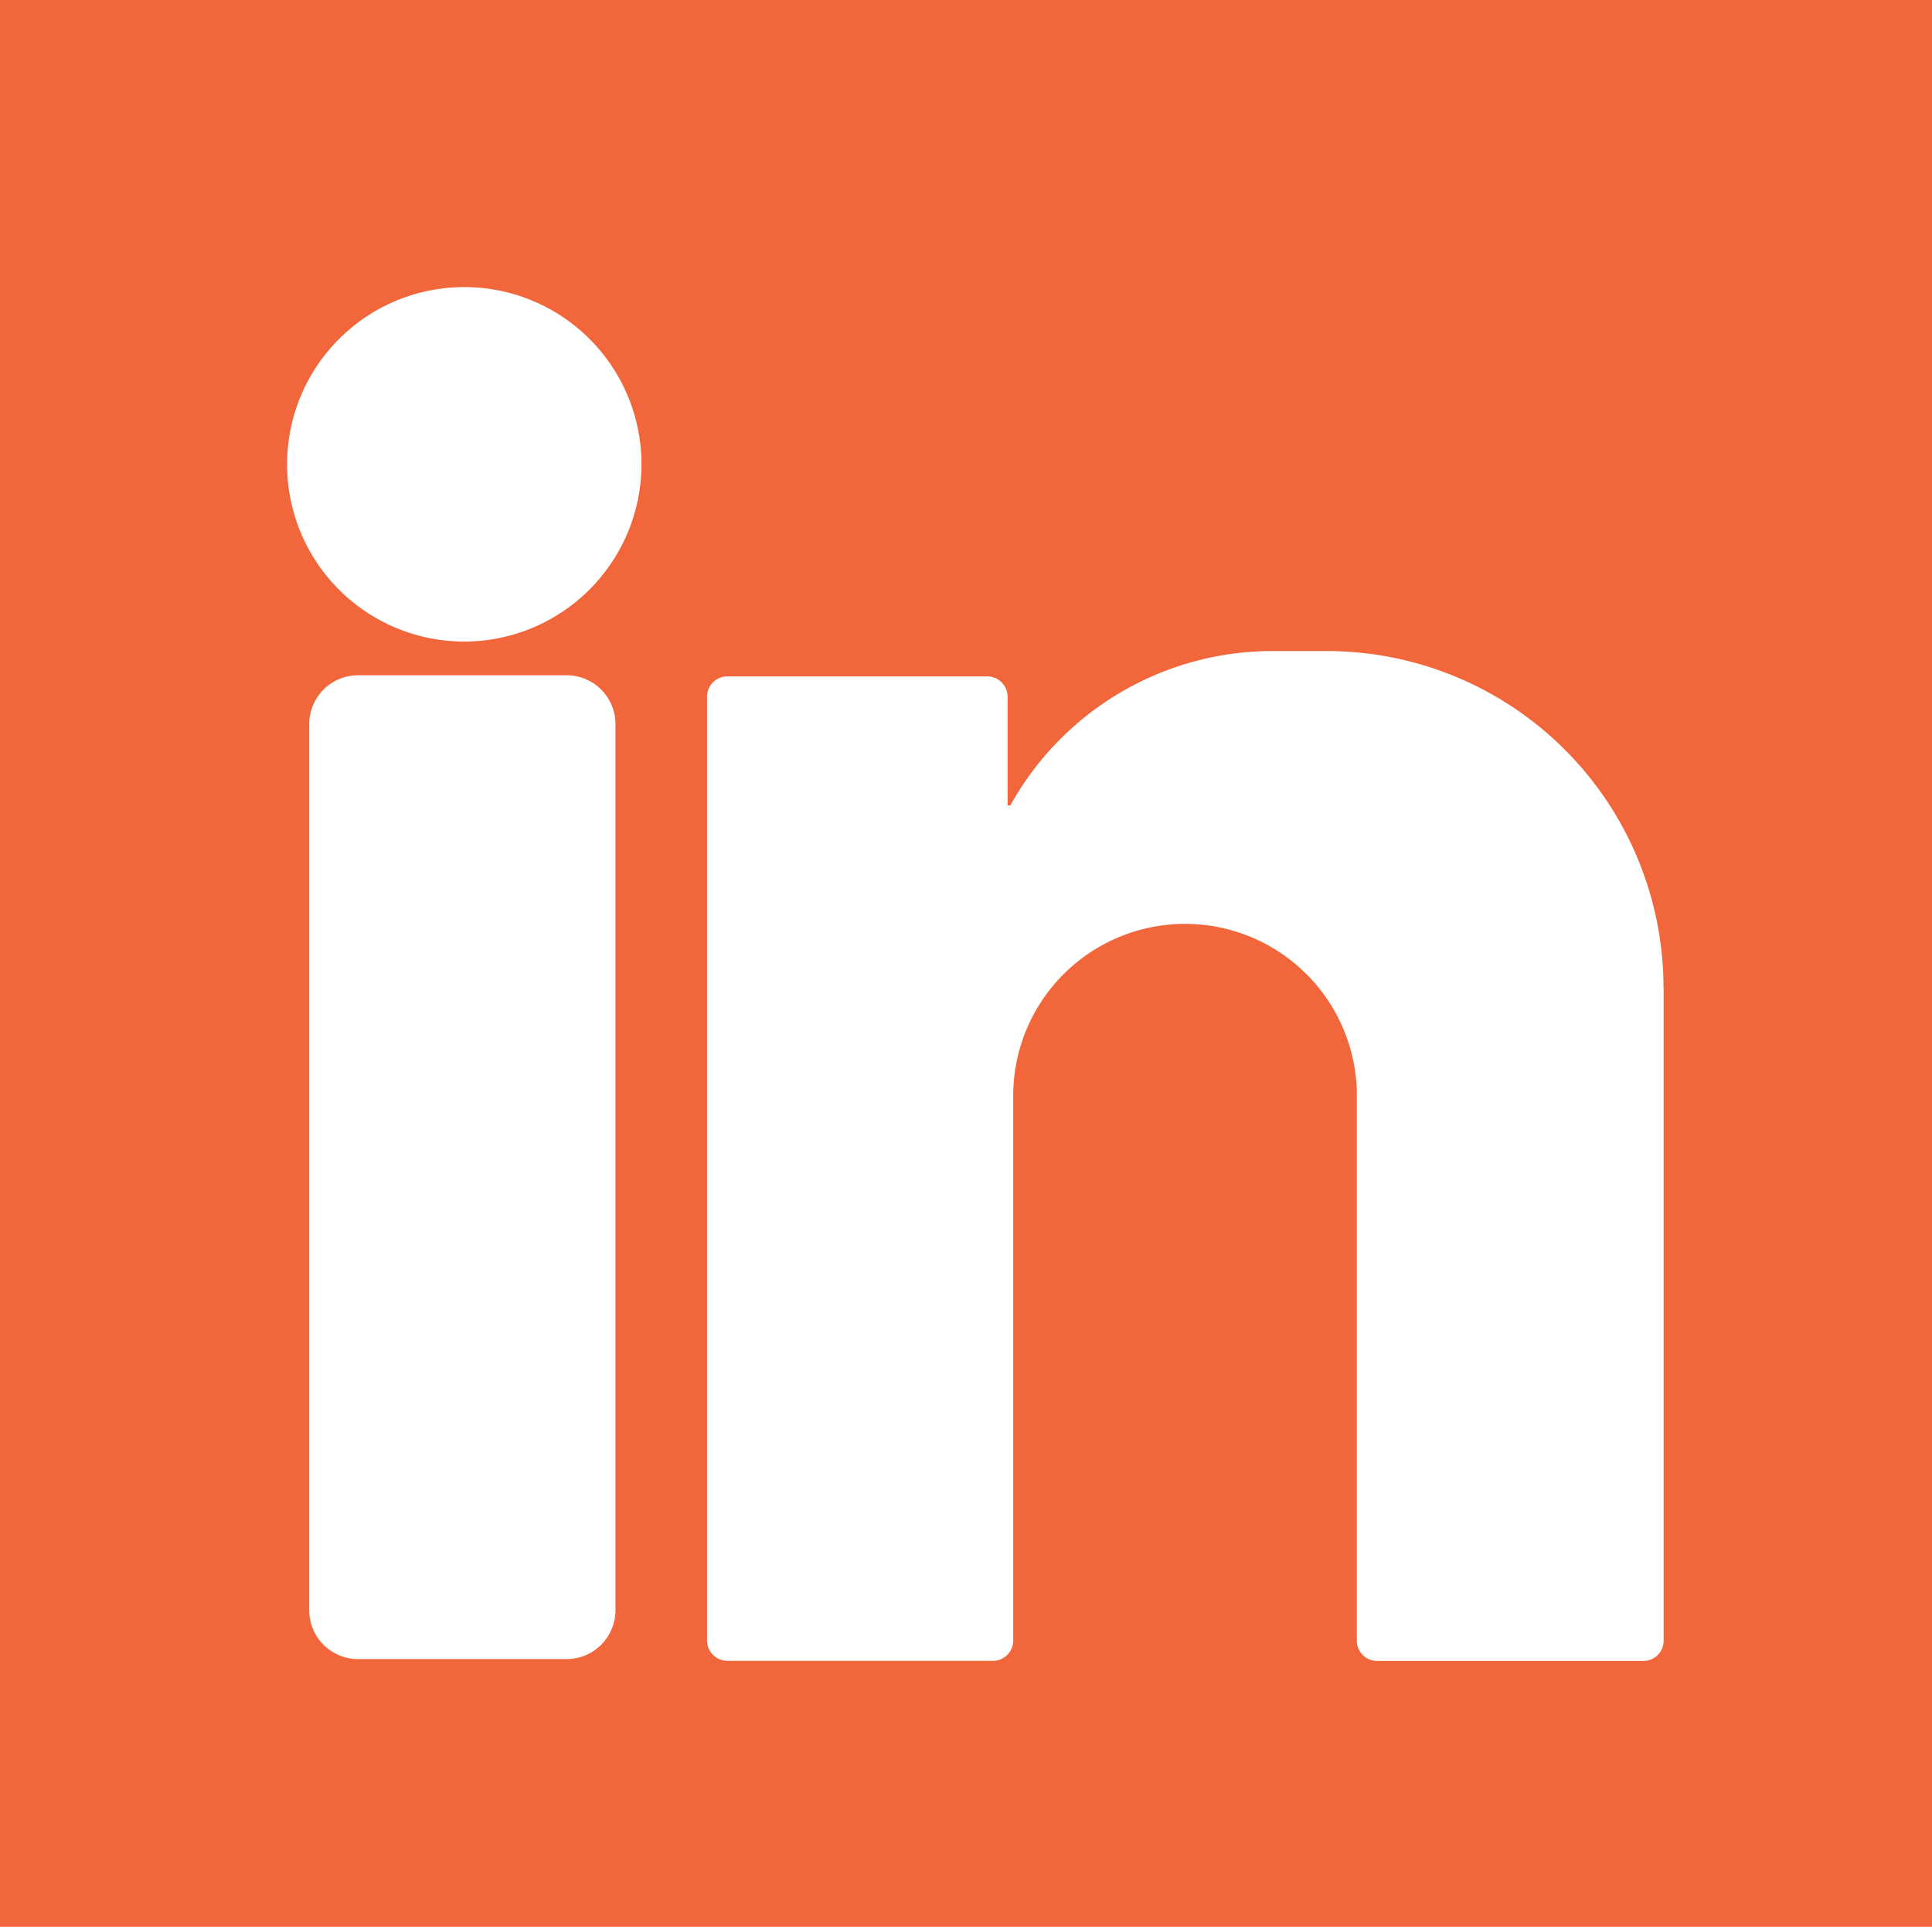 <svg xmlns="http://www.w3.org/2000/svg" width="32" height="31.907" viewBox="0 0 32 31.907">
  <path id="Caminho_330" data-name="Caminho 330" d="M746.526,115.276v31.907h32V115.276Zm10.194,26.666a.809.809,0,0,1-.811.808h-3.45a.809.809,0,0,1-.811-.808V127.266a.809.809,0,0,1,.811-.808h3.45a.809.809,0,0,1,.811.808ZM754.188,125.9a2.935,2.935,0,1,1,2.963-2.916A2.94,2.94,0,0,1,754.188,125.9Zm19.893,5.738v10.808a.335.335,0,0,1-.336.335h-4.41a.337.337,0,0,1-.336-.337v-9.064c0-.011,0-.022,0-.034a2.846,2.846,0,0,0-5.691.069v9.027a.337.337,0,0,1-.336.337h-4.4a.337.337,0,0,1-.335-.337V126.812a.335.335,0,0,1,.335-.335h4.306a.337.337,0,0,1,.337.337v1.8h.045a4.814,4.814,0,0,1,.271-.434,4.966,4.966,0,0,1,4.076-2.123h.885a5.579,5.579,0,0,1,5.587,5.571Z" transform="translate(-746.526 -115.276)" fill="#f1663a"/>
</svg>
